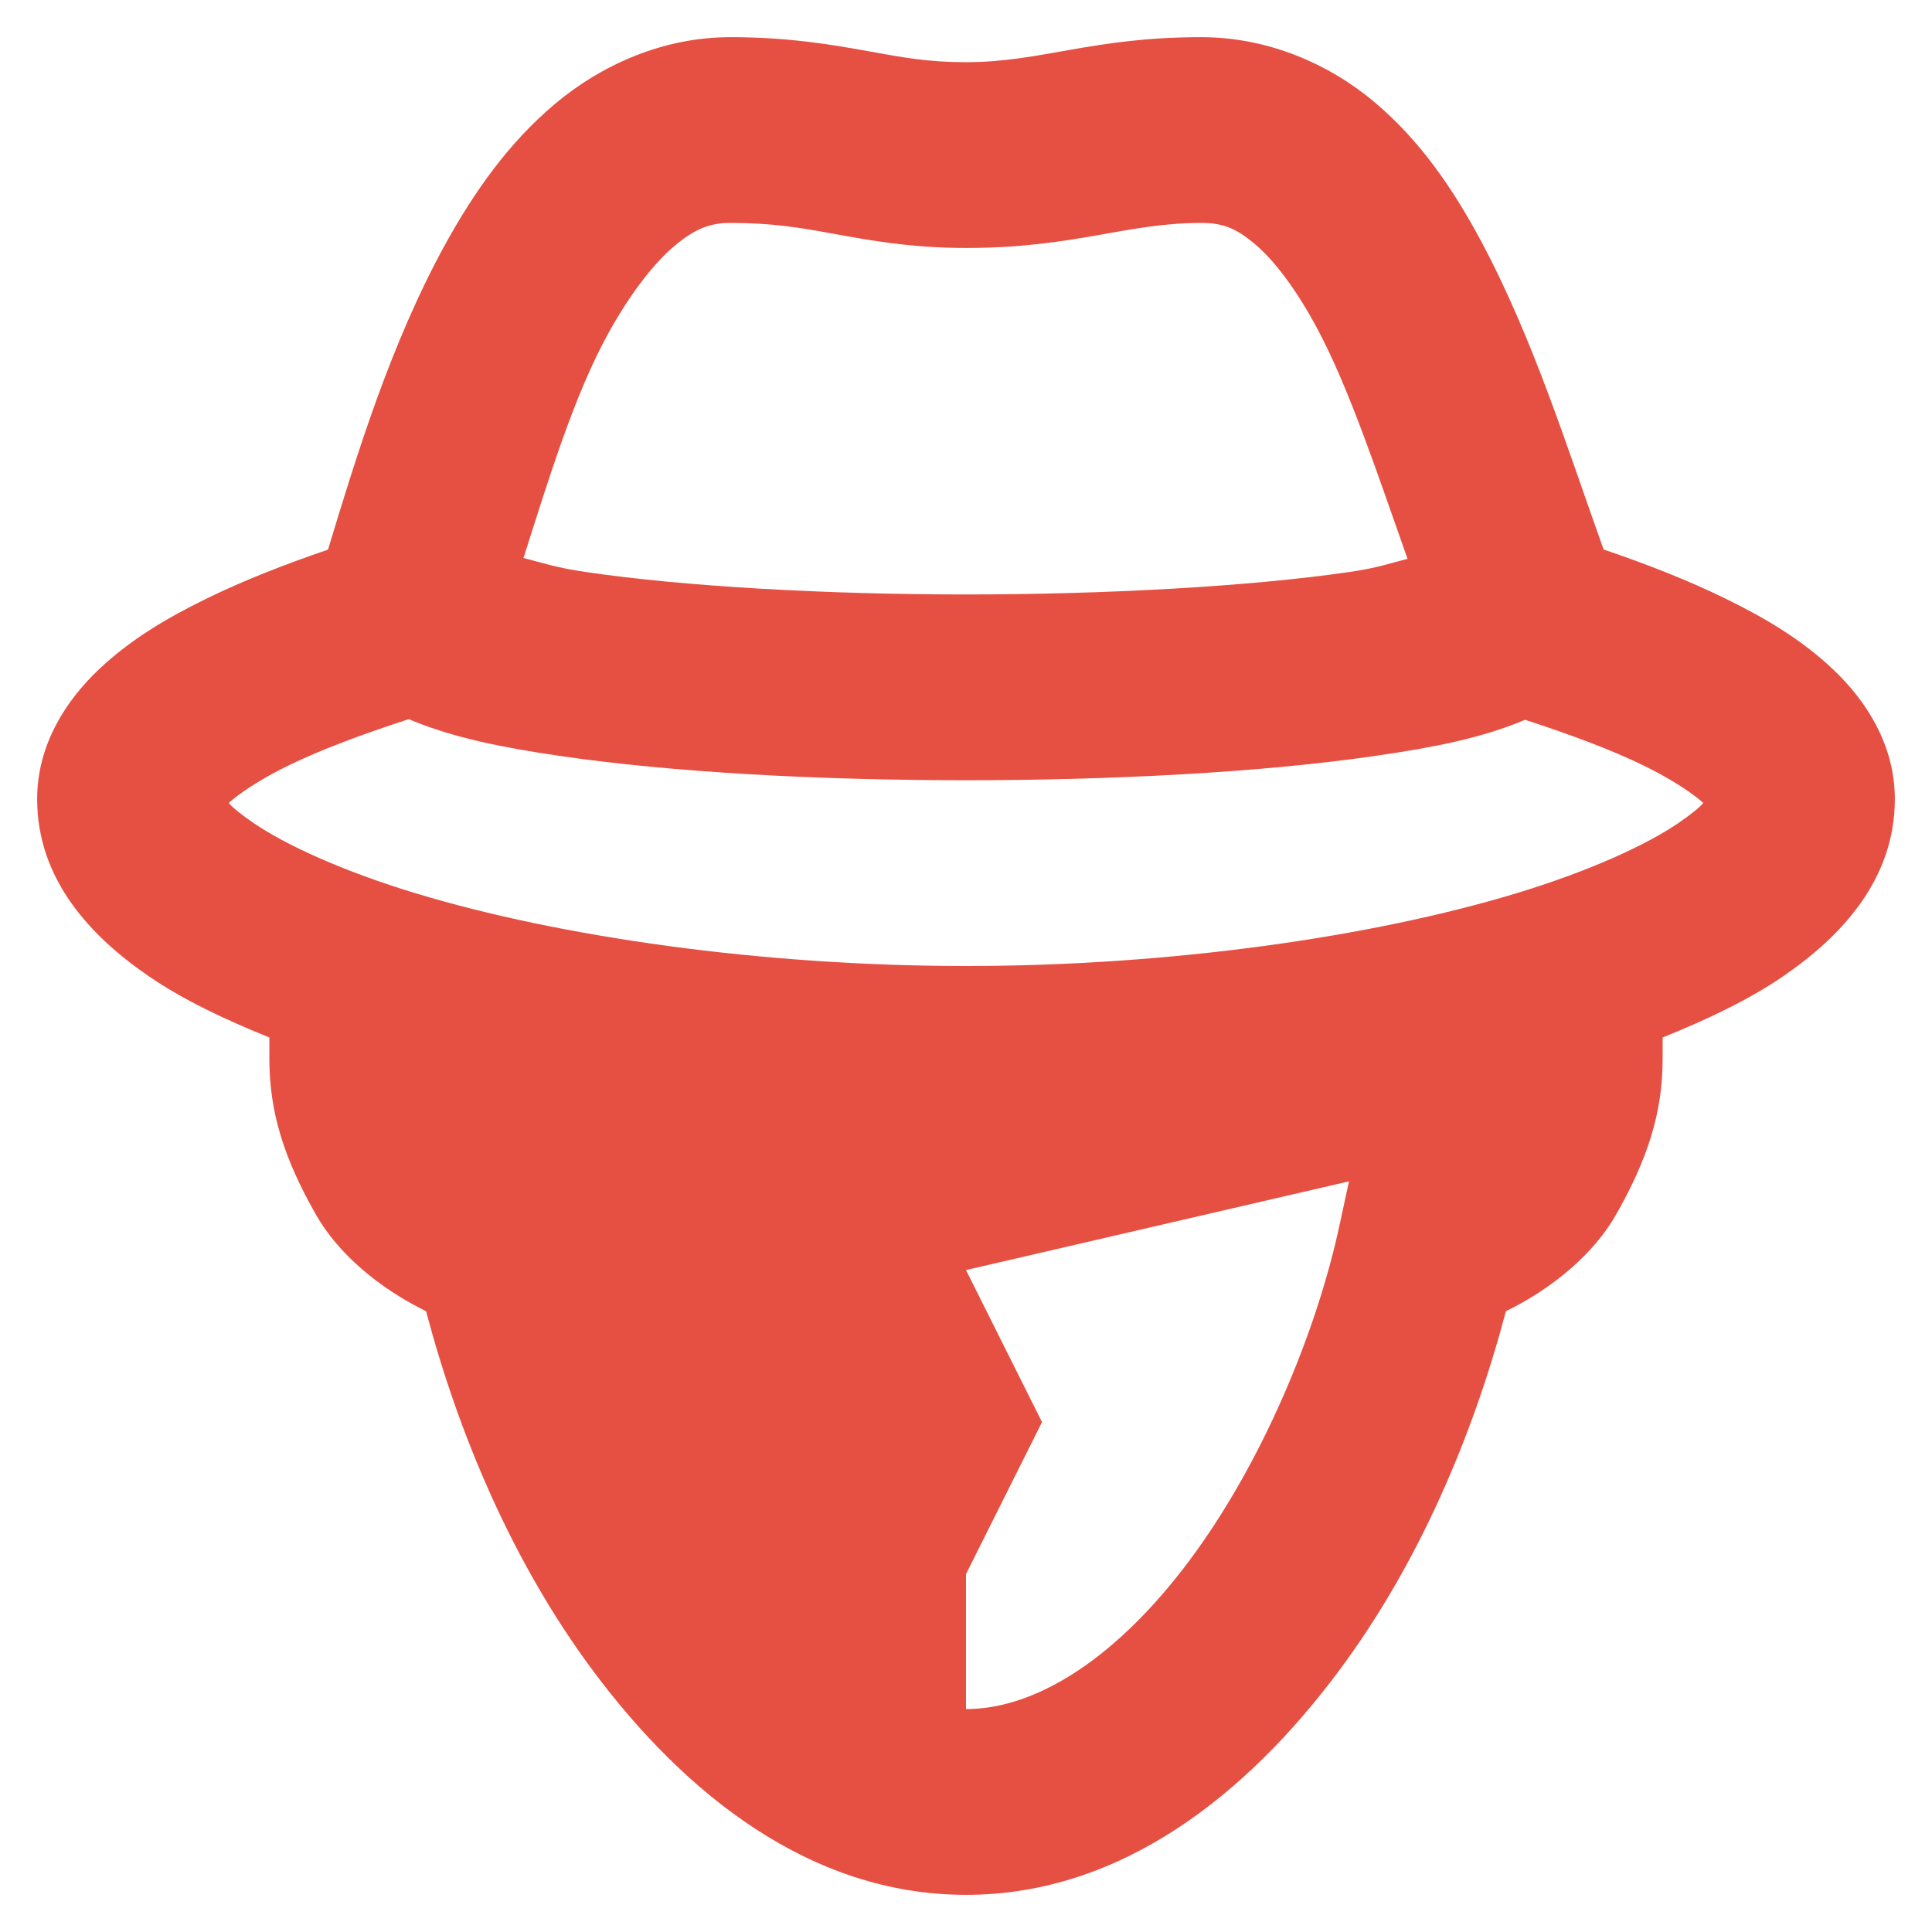 <svg width="26" height="26" viewBox="0 0 26 26" fill="none" xmlns="http://www.w3.org/2000/svg">
<path d="M9.831 0.5C8.919 0.5 8.089 0.876 7.465 1.401C6.842 1.926 6.38 2.584 5.993 3.286C5.261 4.616 4.799 6.126 4.414 7.397C3.838 7.593 3.284 7.809 2.783 8.054C2.238 8.32 1.746 8.613 1.323 9.016C0.9 9.418 0.5 10.01 0.5 10.754C0.5 11.835 1.22 12.601 1.997 13.134C2.465 13.456 3.024 13.719 3.625 13.962V14.25C3.625 14.979 3.83 15.607 4.257 16.355C4.545 16.858 5.081 17.326 5.734 17.646C6.175 19.313 6.905 21.044 7.99 22.497C9.212 24.133 10.9 25.5 13 25.5C15.1 25.5 16.788 24.133 18.01 22.497C19.095 21.044 19.825 19.313 20.266 17.646C20.919 17.326 21.455 16.858 21.743 16.355C22.17 15.607 22.375 14.979 22.375 14.25V13.962C22.976 13.719 23.535 13.456 24.003 13.134C24.78 12.601 25.5 11.835 25.5 10.754C25.5 10.01 25.1 9.418 24.677 9.016C24.254 8.613 23.762 8.32 23.217 8.054C22.715 7.808 22.159 7.591 21.581 7.395C21.108 6.081 20.639 4.562 19.926 3.234C19.556 2.545 19.116 1.897 18.503 1.379C17.89 0.861 17.064 0.5 16.166 0.5C14.697 0.5 14.017 0.837 12.998 0.837C12.488 0.837 12.15 0.773 11.679 0.688C11.208 0.603 10.613 0.5 9.831 0.5ZM9.831 3C10.406 3 10.773 3.065 11.235 3.149C11.697 3.233 12.262 3.337 12.998 3.337C14.469 3.337 15.149 3 16.166 3C16.458 3 16.635 3.071 16.892 3.288C17.149 3.505 17.444 3.894 17.724 4.416C18.159 5.227 18.545 6.399 18.942 7.521C18.69 7.584 18.54 7.642 18.164 7.697C16.824 7.893 14.874 8 12.998 8C11.121 8 9.203 7.893 7.878 7.697C7.48 7.639 7.304 7.575 7.045 7.509C7.383 6.448 7.726 5.322 8.183 4.492C8.475 3.961 8.793 3.549 9.074 3.312C9.355 3.076 9.555 3 9.831 3ZM5.505 9.677C5.516 9.682 5.528 9.69 5.539 9.694C6.109 9.929 6.748 10.057 7.514 10.17C9.046 10.396 11.029 10.5 12.998 10.5C14.966 10.5 16.98 10.396 18.525 10.17C19.298 10.058 19.938 9.932 20.512 9.692C20.516 9.69 20.52 9.689 20.524 9.687C21.128 9.883 21.685 10.09 22.119 10.302C22.51 10.493 22.79 10.685 22.927 10.81C22.922 10.782 22.951 10.826 22.59 11.074C22.151 11.375 21.377 11.727 20.407 12.021C18.468 12.609 15.744 13 13 13C10.256 13 7.532 12.609 5.593 12.021C4.623 11.727 3.849 11.375 3.41 11.074C3.049 10.826 3.078 10.782 3.073 10.81C3.21 10.685 3.49 10.493 3.881 10.302C4.322 10.087 4.89 9.876 5.505 9.677ZM18.154 15.898L18.027 16.486C17.708 17.97 16.962 19.723 16.005 21.003C15.049 22.283 13.969 23 13 23V21.184L14.023 19.138L13 17.092L18.154 15.898Z" fill="#E65043"/>
</svg>
